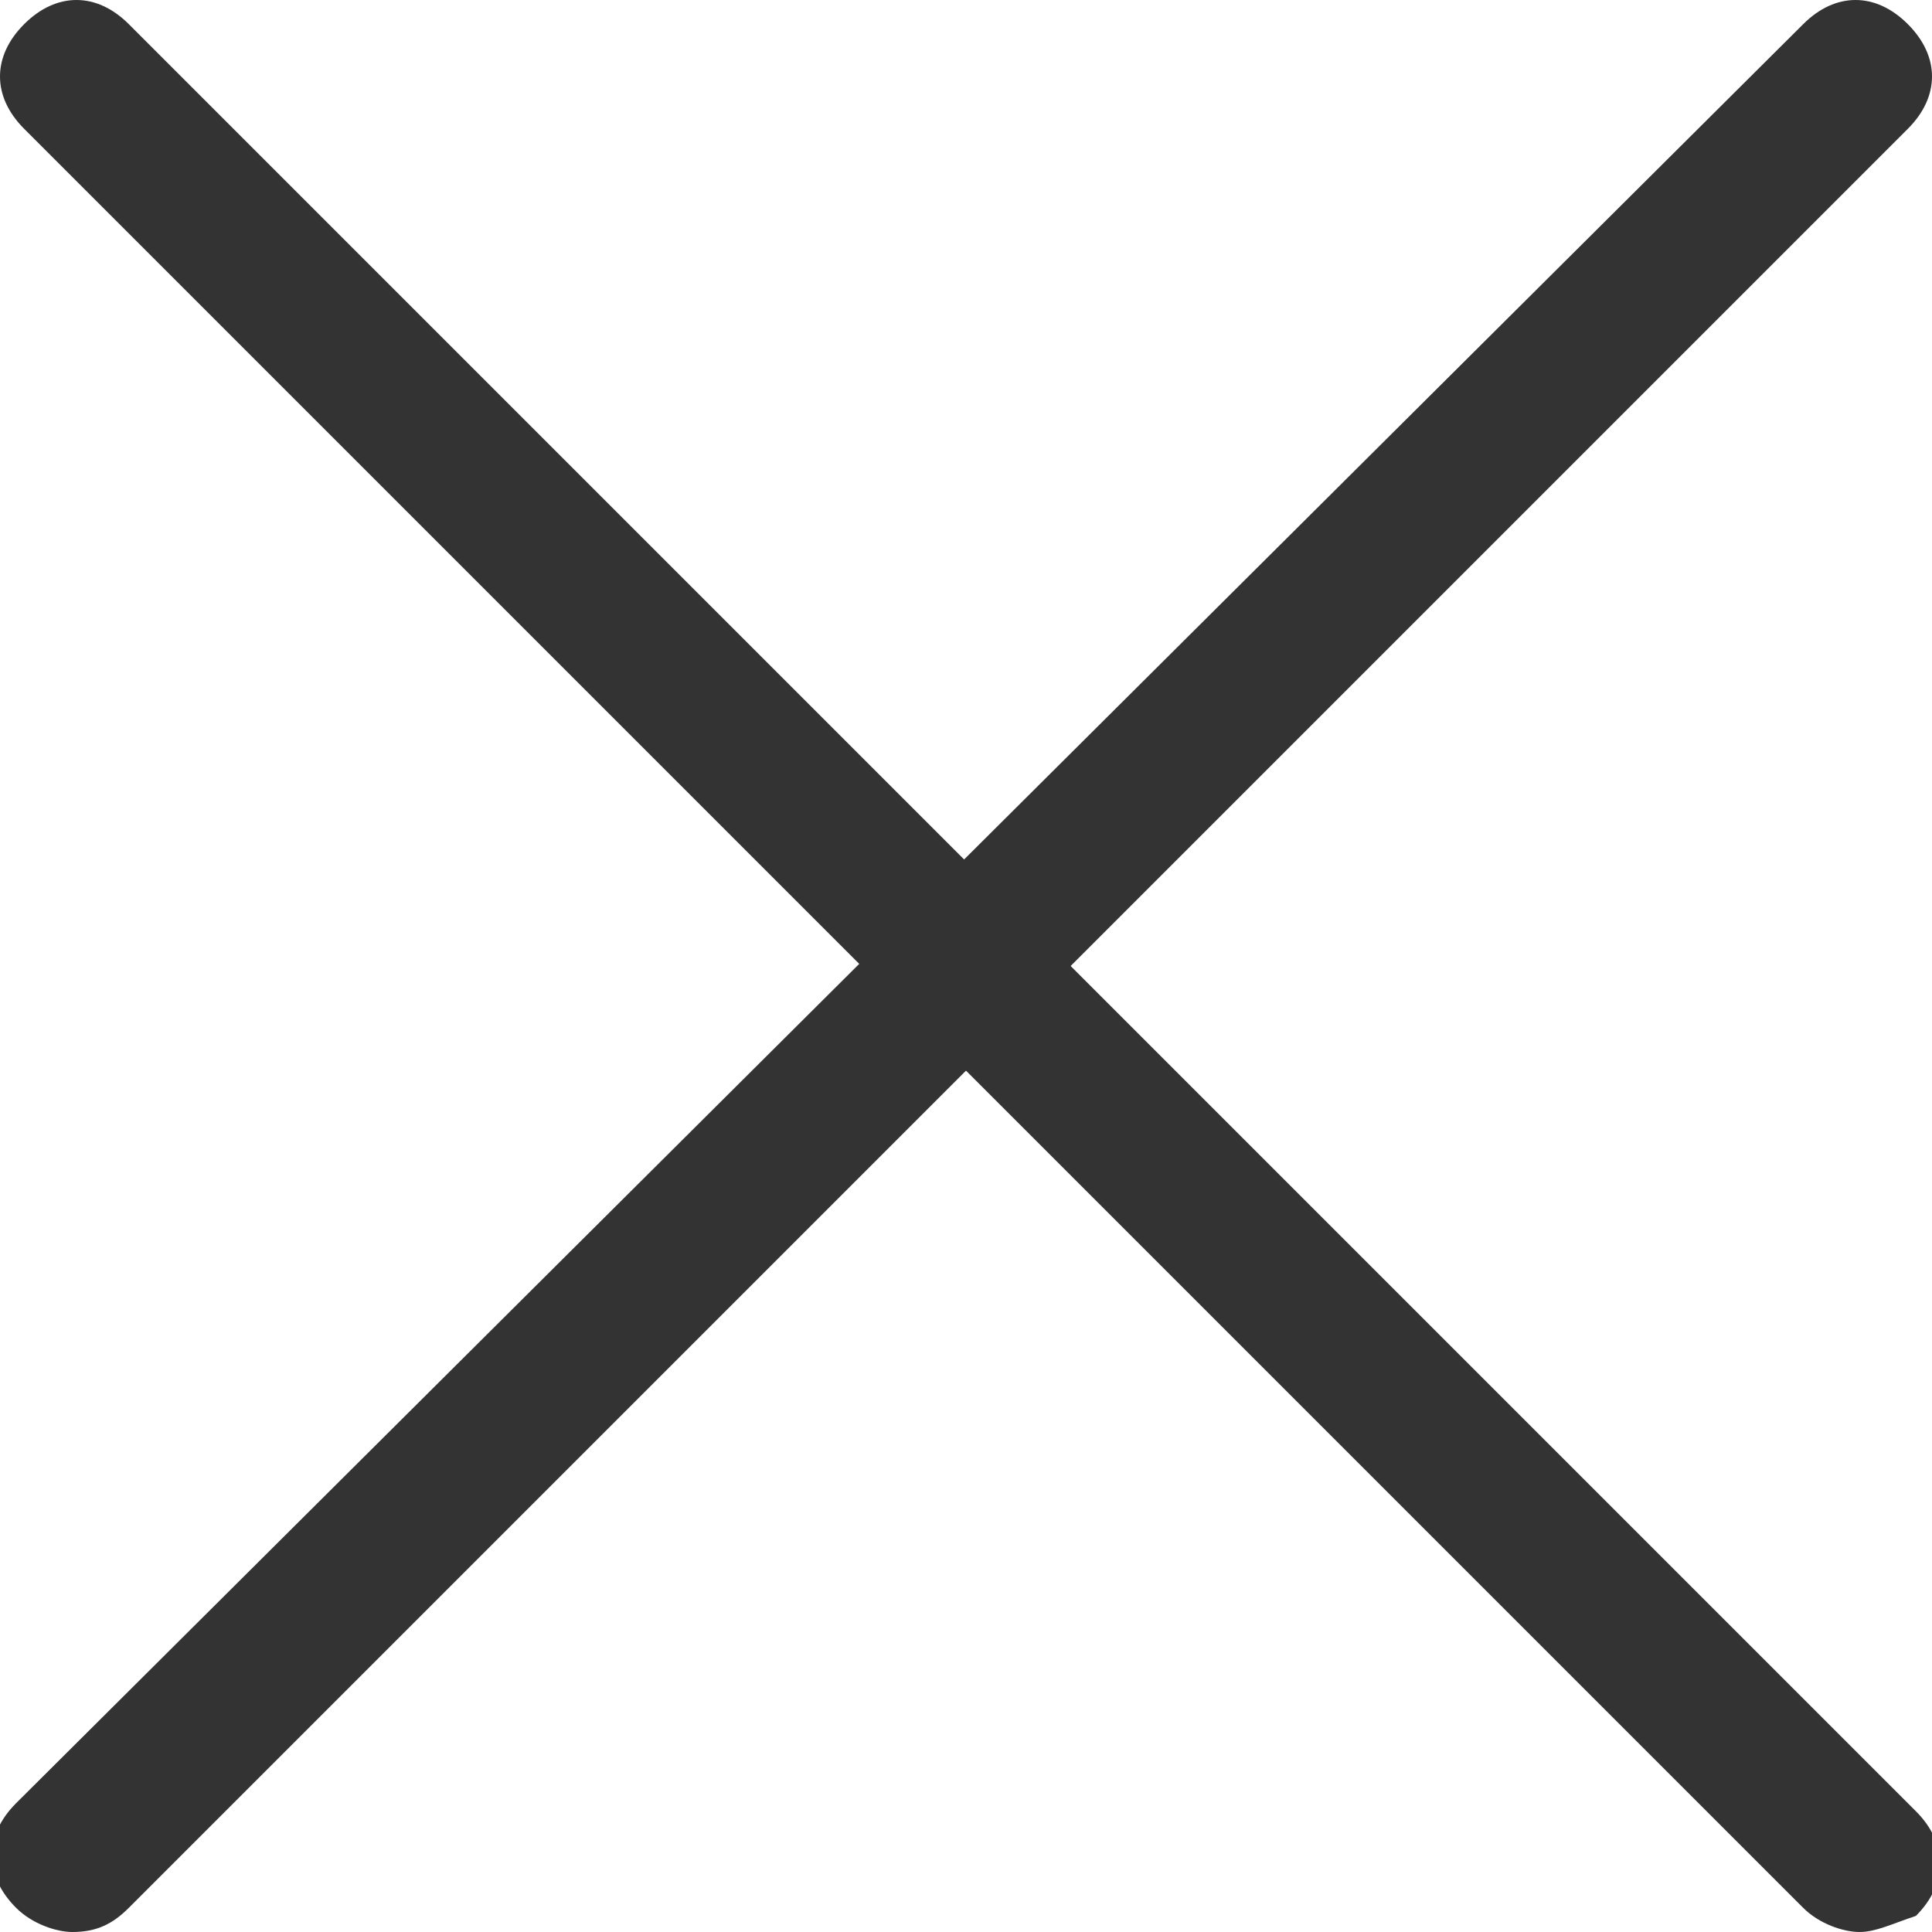 <?xml version="1.0" encoding="utf-8"?>
<!-- Generator: Adobe Illustrator 27.6.1, SVG Export Plug-In . SVG Version: 6.00 Build 0)  -->
<svg version="1.1" id="레이어_1" xmlns="http://www.w3.org/2000/svg" xmlns:xlink="http://www.w3.org/1999/xlink" x="0px"
	 y="0px" width="24px" height="24px" viewBox="0 0 24 24" style="enable-background:new 0 0 24 24;" xml:space="preserve">
<style type="text/css">
	.st0{fill:#333333;}
</style>
<path class="st0" d="M23.1,24c-0.2,0-0.5-0.1-0.7-0.3L0.3,1.6c-0.4-0.4-0.4-0.9,0-1.3s0.9-0.4,1.3,0l22.2,22.2
	c0.4,0.4,0.4,0.9,0,1.3C23.5,23.9,23.3,24,23.1,24z"/>
<path class="st0" d="M0.9,24c-0.2,0-0.5-0.1-0.7-0.3c-0.4-0.4-0.4-0.9,0-1.3L22.4,0.3c0.4-0.4,0.9-0.4,1.3,0c0.4,0.4,0.4,0.9,0,1.3
	L1.6,23.7C1.4,23.9,1.2,24,0.9,24z"/>
</svg>
